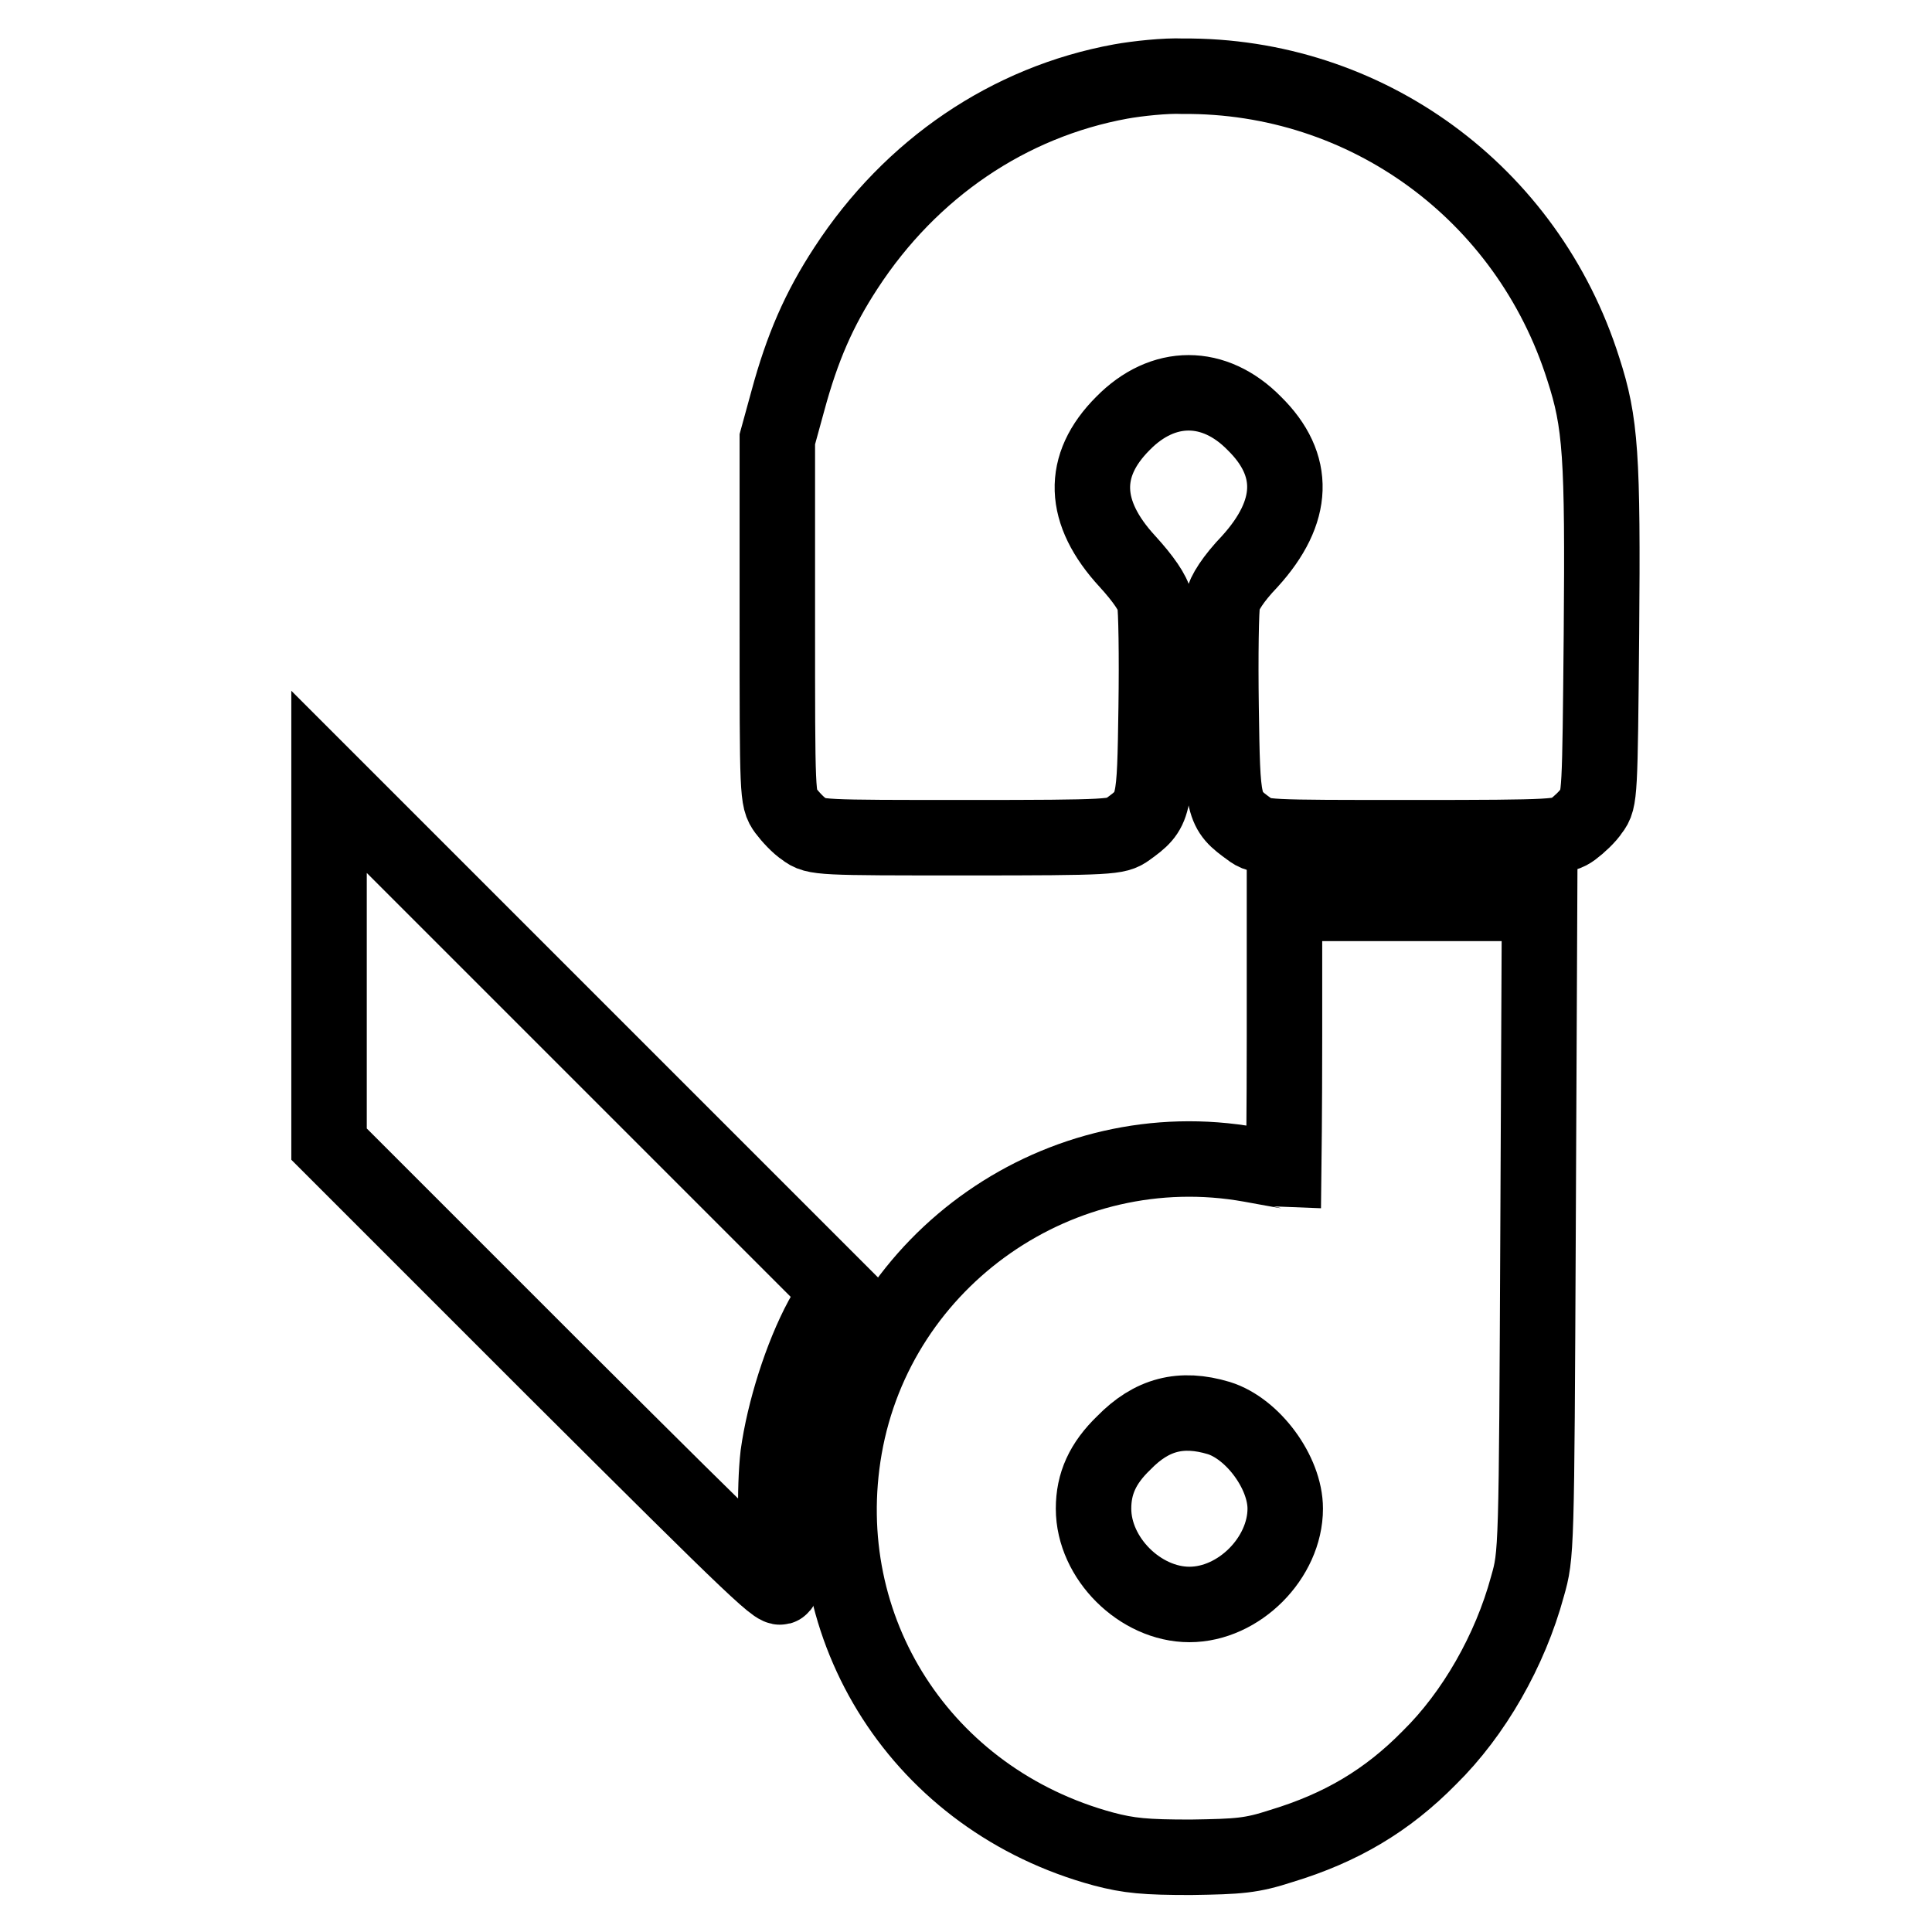 <?xml version="1.0" encoding="utf-8"?>
<!-- Svg Vector Icons : http://www.onlinewebfonts.com/icon -->
<!DOCTYPE svg PUBLIC "-//W3C//DTD SVG 1.1//EN" "http://www.w3.org/Graphics/SVG/1.1/DTD/svg11.dtd">
<svg version="1.1" xmlns="http://www.w3.org/2000/svg" xmlns:xlink="http://www.w3.org/1999/xlink" x="0px" y="0px" viewBox="0 0 256 256" enable-background="new 0 0 256 256" xml:space="preserve">
<g><g><g><path stroke-width="10" fill-opacity="0" stroke="#000000"  d="M148.5,10.8c-14.8,2.7-27.8,11.5-36.4,24.7c-3.6,5.5-5.8,10.6-7.7,17.6l-1.4,5.1L103,82.1c0,23.3,0,23.8,1.1,25.3c0.6,0.8,1.7,2,2.5,2.5c1.4,1.1,2.1,1.1,21.4,1.1c19.4,0,20-0.1,21.4-1.1c3.6-2.6,3.6-2.8,3.8-16.2c0.1-6.8,0-13-0.2-14c-0.2-1.1-1.5-3-3.6-5.3c-6-6.5-6.2-12.7-0.6-18.3c5.3-5.4,12.1-5.4,17.4,0c5.6,5.5,5.4,11.7-0.6,18.3c-2.2,2.3-3.4,4.2-3.6,5.3c-0.2,0.9-0.3,7.2-0.2,14c0.2,13.4,0.2,13.6,3.8,16.2c1.4,1.1,2.1,1.1,21.4,1.1c19.4,0,20-0.1,21.4-1.1c0.8-0.6,2-1.7,2.5-2.5c1.1-1.4,1.1-2.2,1.3-23.4c0.2-23.7-0.1-28-2.4-35.1c-7.4-23.4-28.8-39-53.1-38.8C154.5,10,150.7,10.4,148.5,10.8z"/><path stroke-width="10" fill-opacity="0" stroke="#000000"  d="M43.6,127.6v24l30.1,30.1c27,26.9,30.1,29.9,29.8,28.2c-0.8-4.9-0.9-12.7-0.4-17.1c0.8-5.8,3.1-13.1,5.8-18.1l2.1-3.7l-33.7-33.7l-33.7-33.7V127.6z"/><path stroke-width="10" fill-opacity="0" stroke="#000000"  d="M170.2,137.4c0,9.7-0.1,17.7-0.1,17.7c-0.1,0-2.1-0.4-4.4-0.8c-25.1-4.5-49.4,12.4-53.8,37.5c-4.2,24.1,10.3,46.7,34.3,53.2c3.4,0.9,5.6,1.1,11.6,1.1c6.4-0.1,8-0.2,12-1.5c7.9-2.4,14-6,19.6-11.7c5.9-5.8,10.7-14.2,13-22.7c1.2-4.2,1.2-4.5,1.4-47.4l0.2-43.1h-16.9h-16.9L170.2,137.4L170.2,137.4z M161.5,187.9c4.5,1.4,8.8,7.2,8.8,12c0,6.5-6.1,12.7-12.7,12.7c-6.5,0-12.7-6.1-12.7-12.7c0-3.3,1.2-6,4-8.7C152.6,187.4,156.5,186.4,161.5,187.9z"/></g></g></g>
</svg>